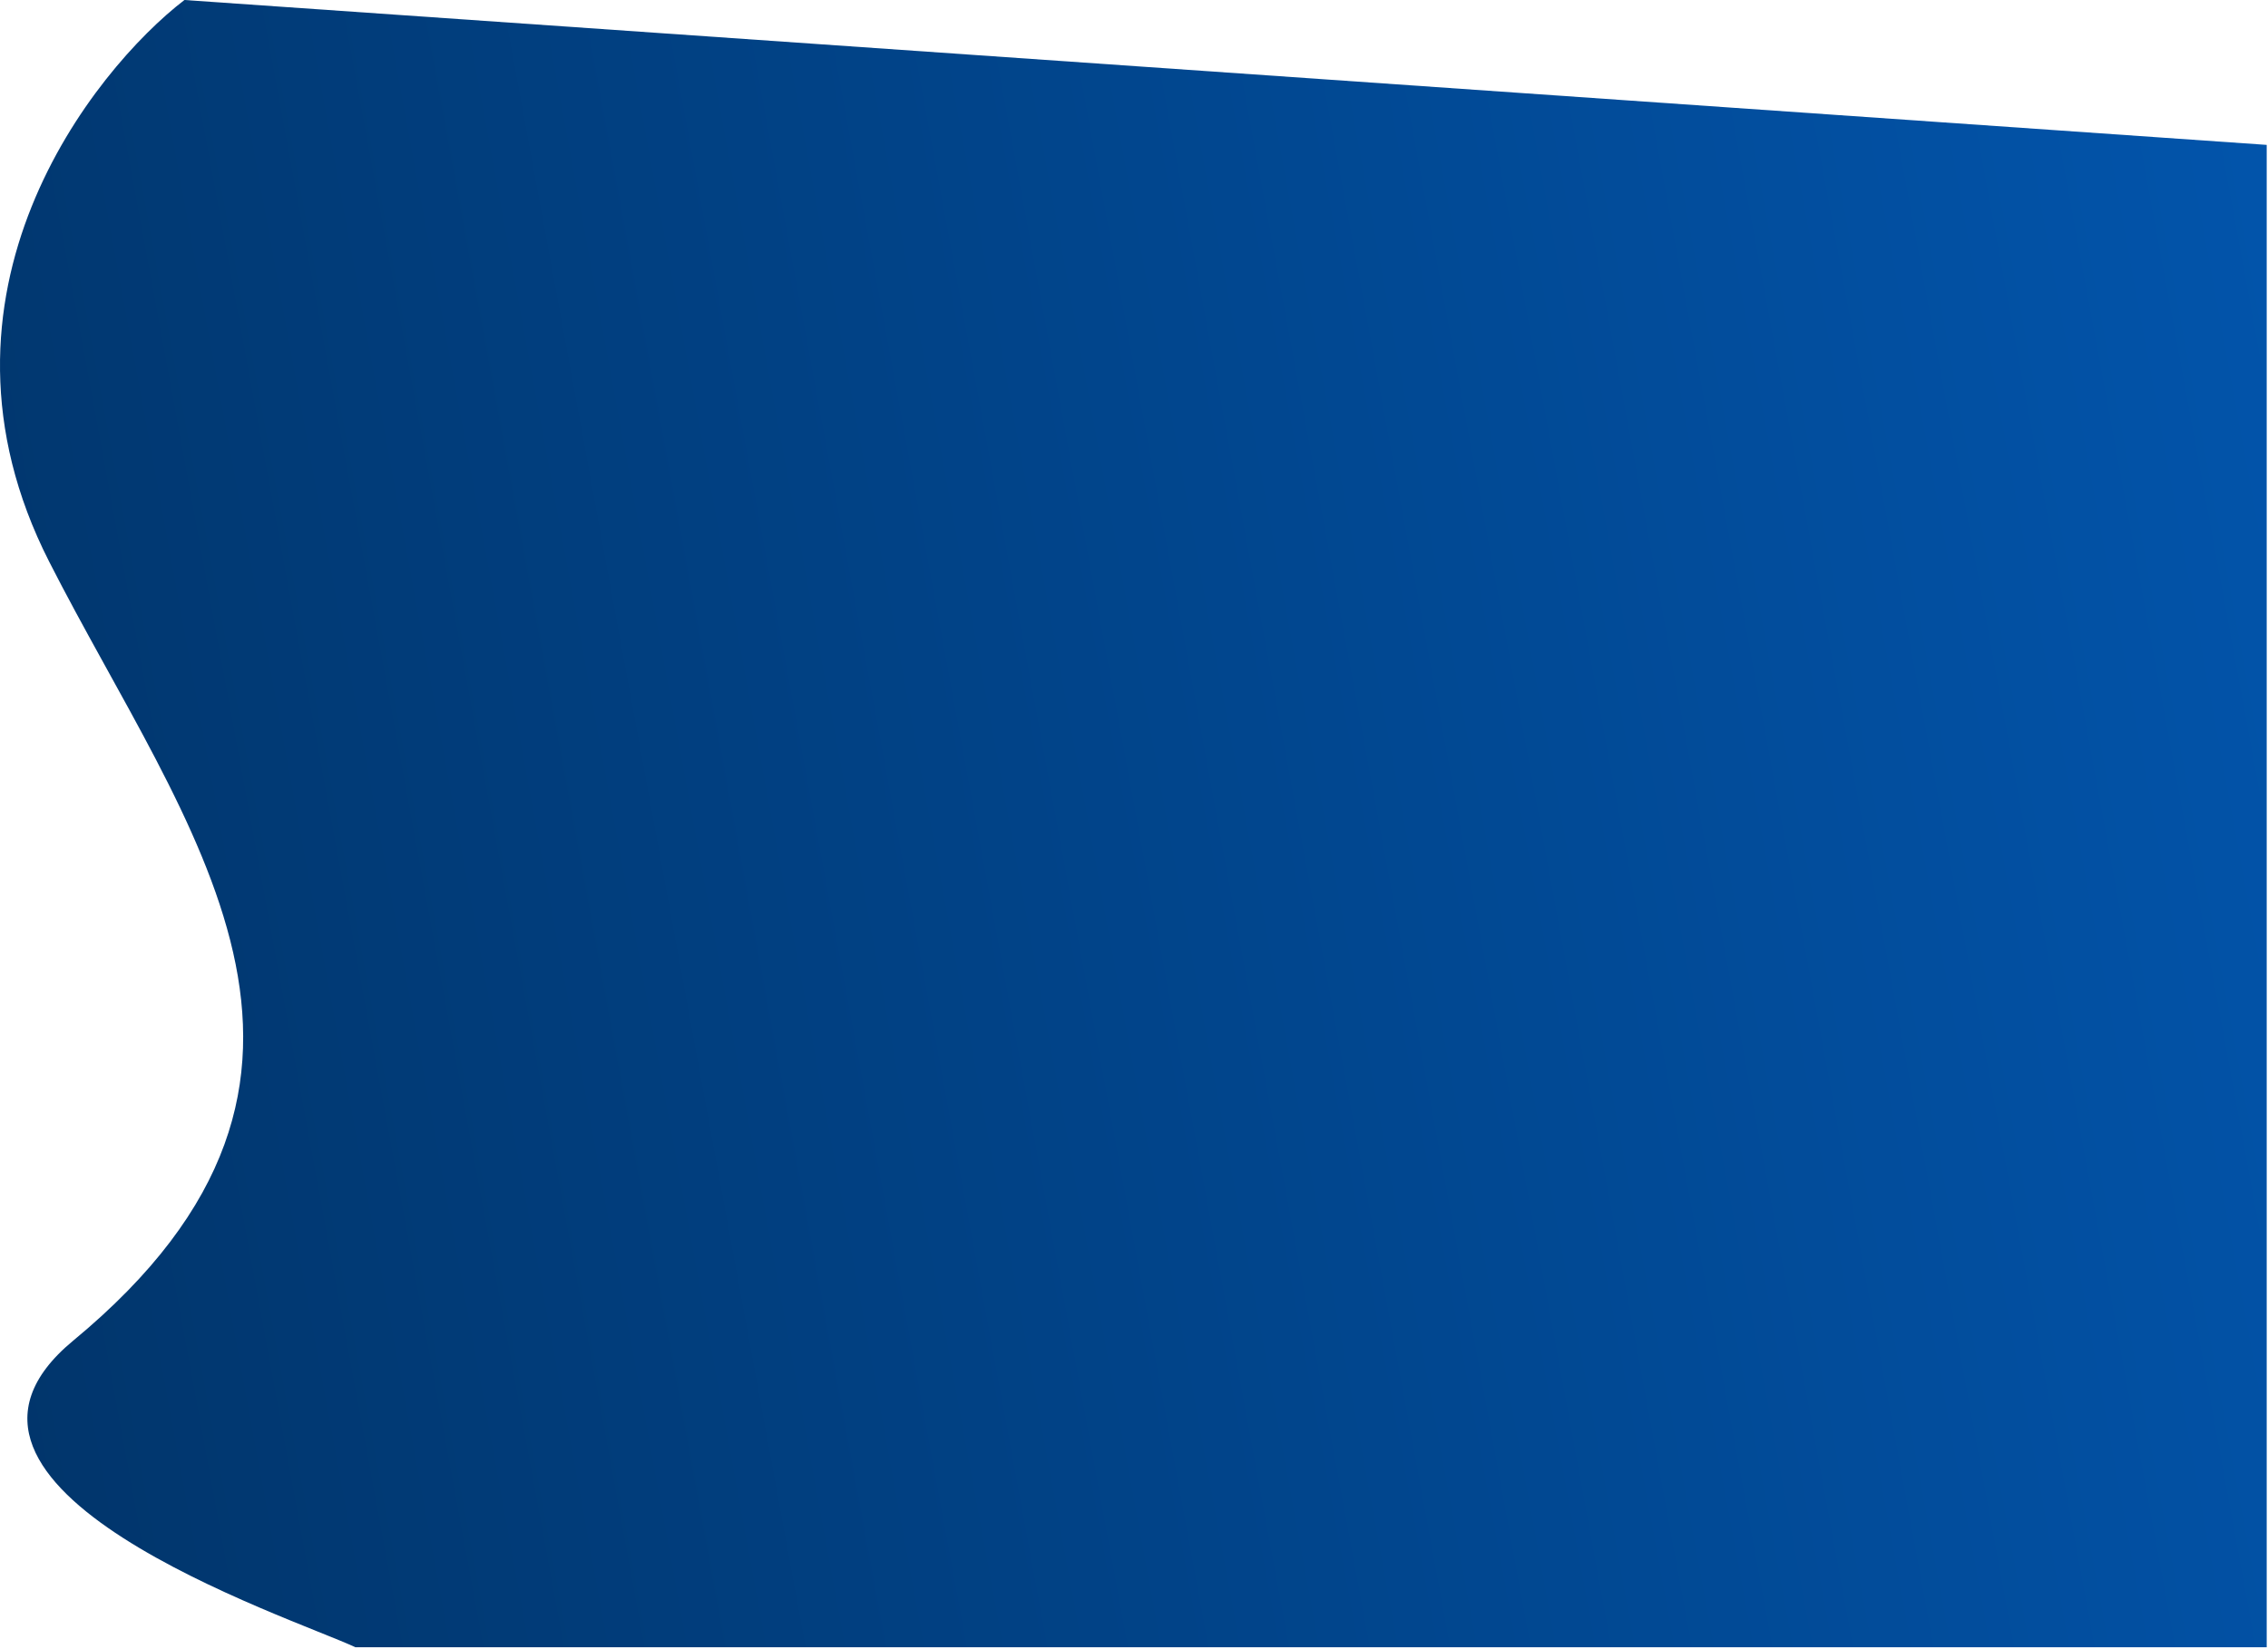<svg width="806" height="586" viewBox="0 0 806 586" fill="none" xmlns="http://www.w3.org/2000/svg">
<path d="M17.476 199.646C-30.96 104.5 33.261 24.81 65.539 0L805.541 51.5V585.5H126.3C103.338 574.736 -37.461 529 26.039 476.5C140.29 382.039 66.088 295.14 17.476 199.646Z" fill="url(#paint0_linear_3033_16974)"/>
<defs>
<linearGradient id="paint0_linear_3033_16974" x1="1267.15" y1="81.151" x2="-117.453" y2="335.934" gradientUnits="userSpaceOnUse">
<stop stop-color="#0264CB"/>
<stop offset="1" stop-color="#013265"/>
</linearGradient>
</defs>
</svg>
